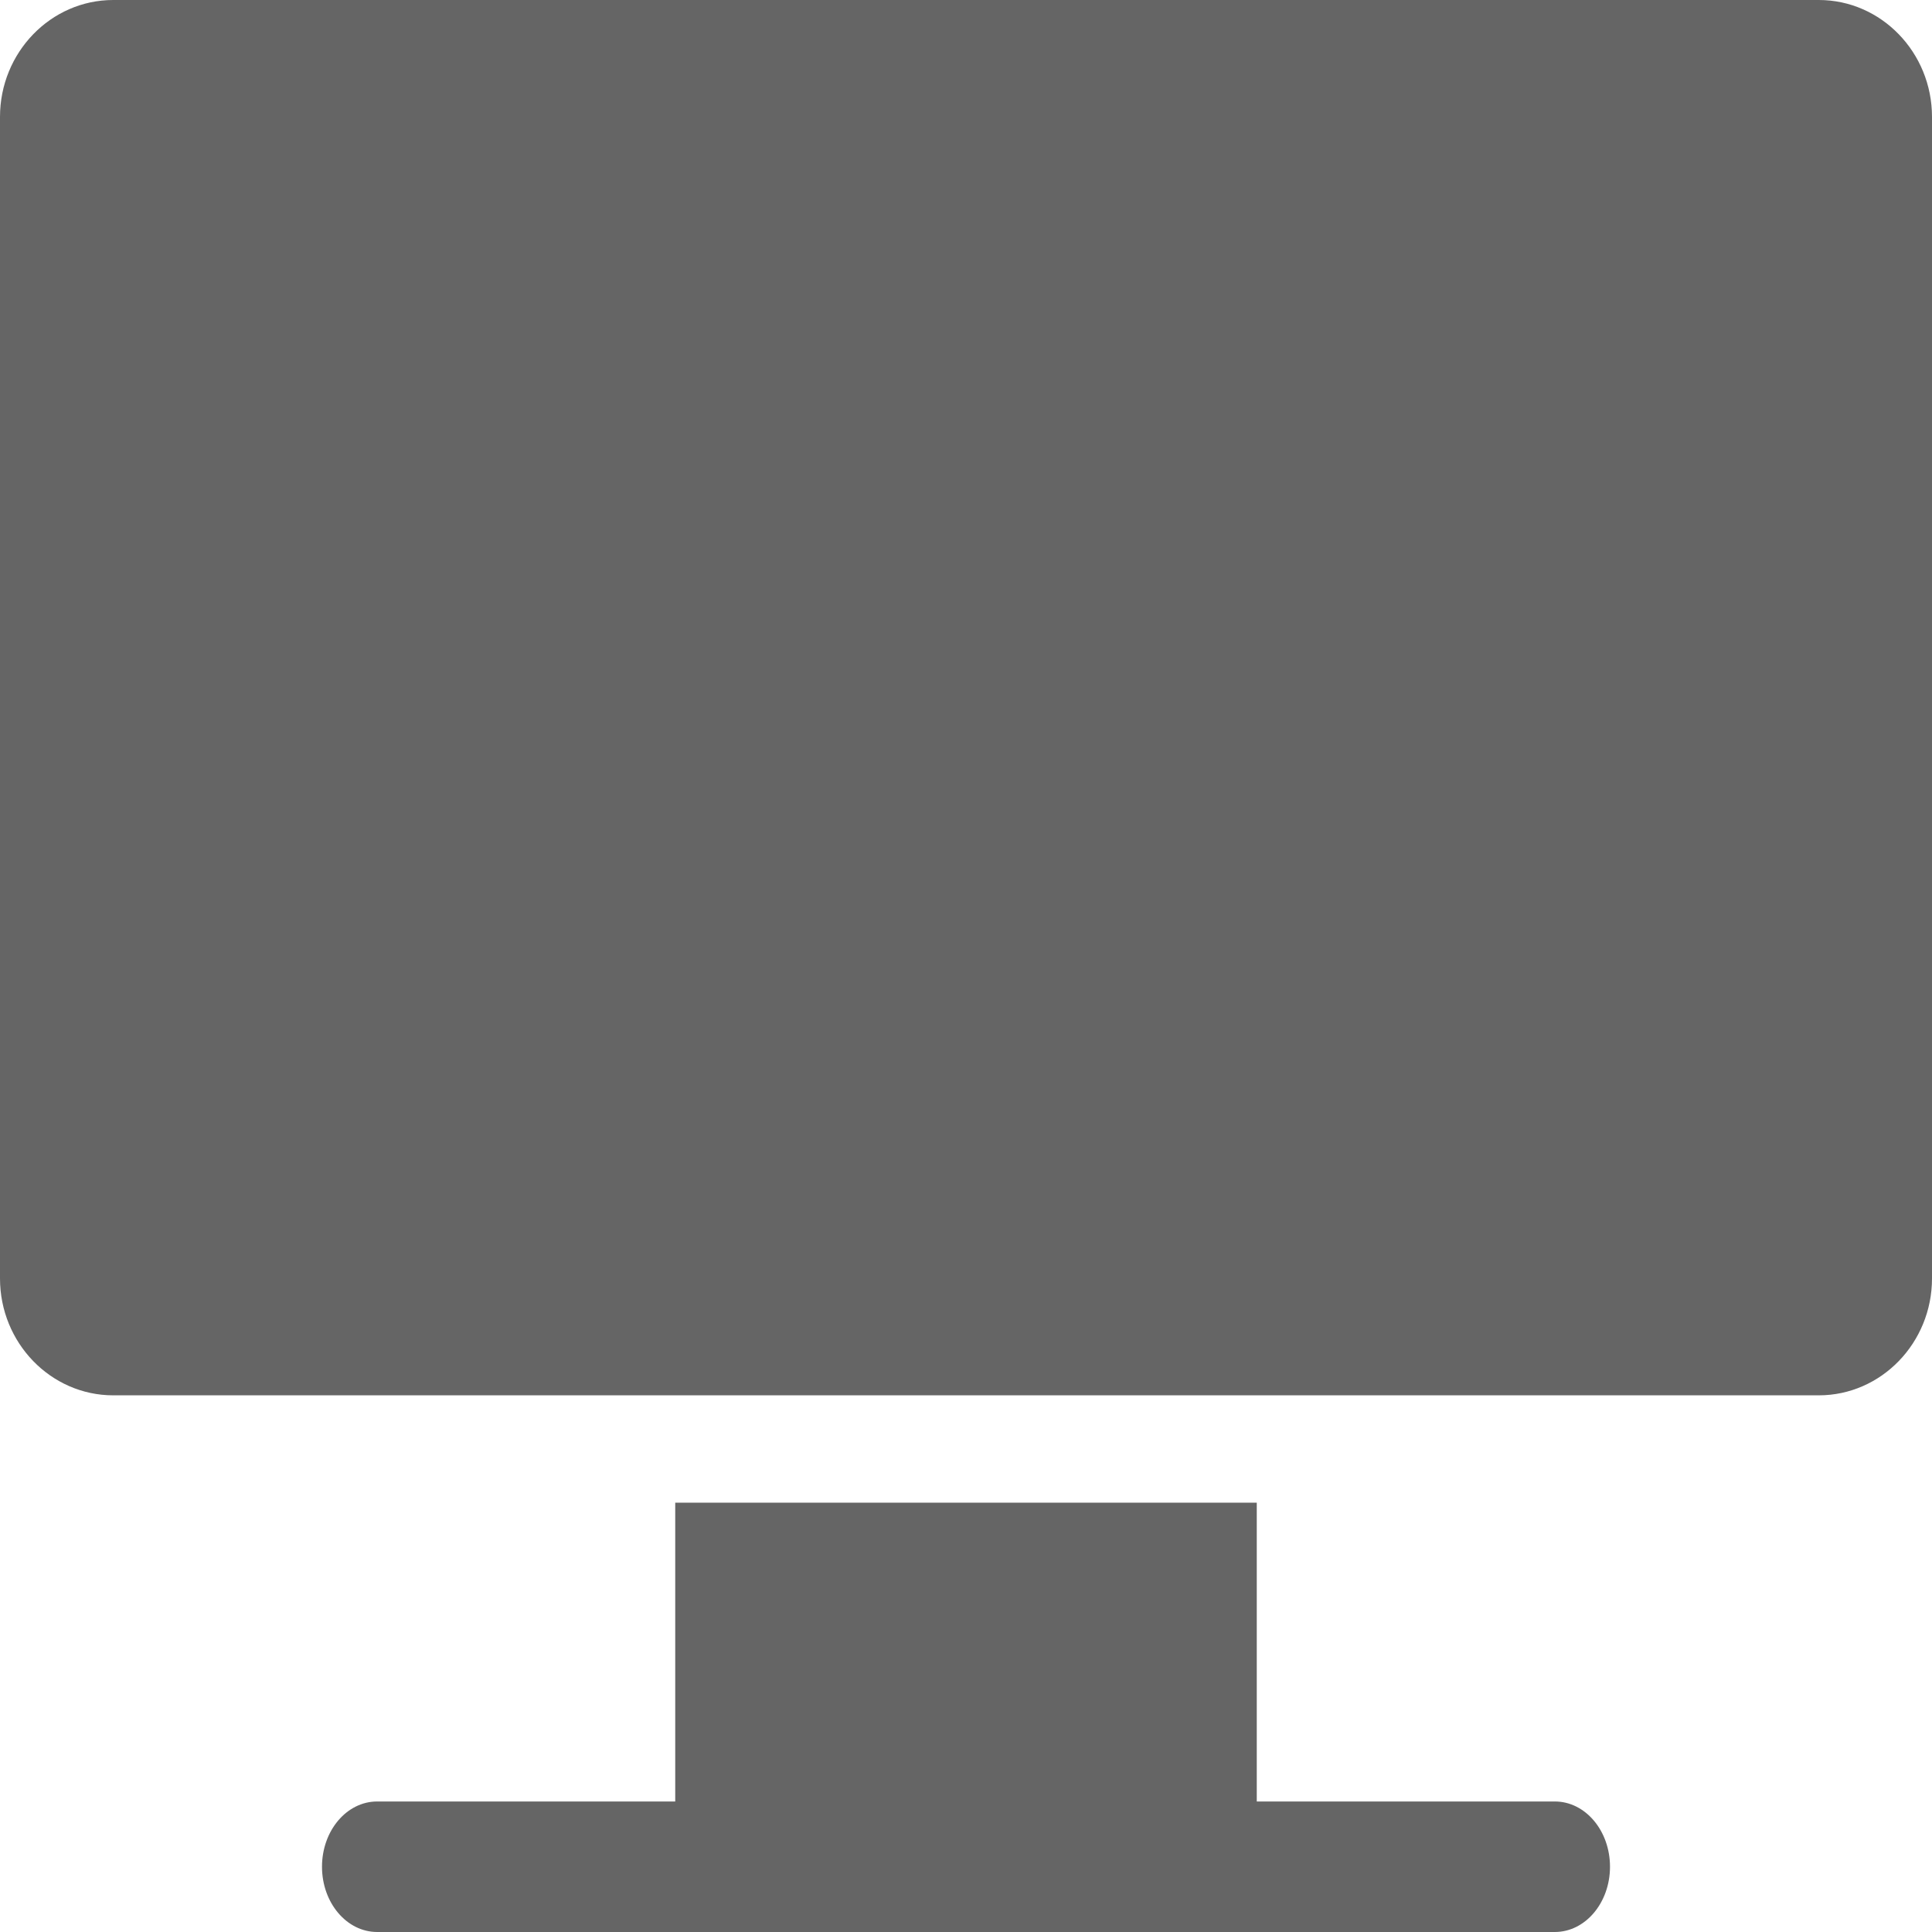 <svg width="18" height="18" viewBox="0 0 18 18" fill="none" xmlns="http://www.w3.org/2000/svg">
<g clip-path="url(#clip0_125_312)">
<path d="M16.945 0H1.055C0.473 0 0 0.489 0 1.089V11.911C0 12.511 0.473 13 1.055 13H16.945C17.527 13 18 12.511 18 11.911V1.089C18 0.489 17.527 0 16.945 0Z" fill="#656565"/>
<path d="M14.486 16.784H11.709V14H6.291V16.784H3.514C3.23 16.784 3 17.056 3 17.392C3 17.728 3.23 18 3.514 18H14.486C14.77 18 15 17.728 15 17.392C15 17.056 14.77 16.784 14.486 16.784Z" fill="#656565"/>
</g>
<defs>
<clipPath id="clip0_125_312">
<rect width="18" height="18" fill="white"/>
</clipPath>
</defs>
</svg>
